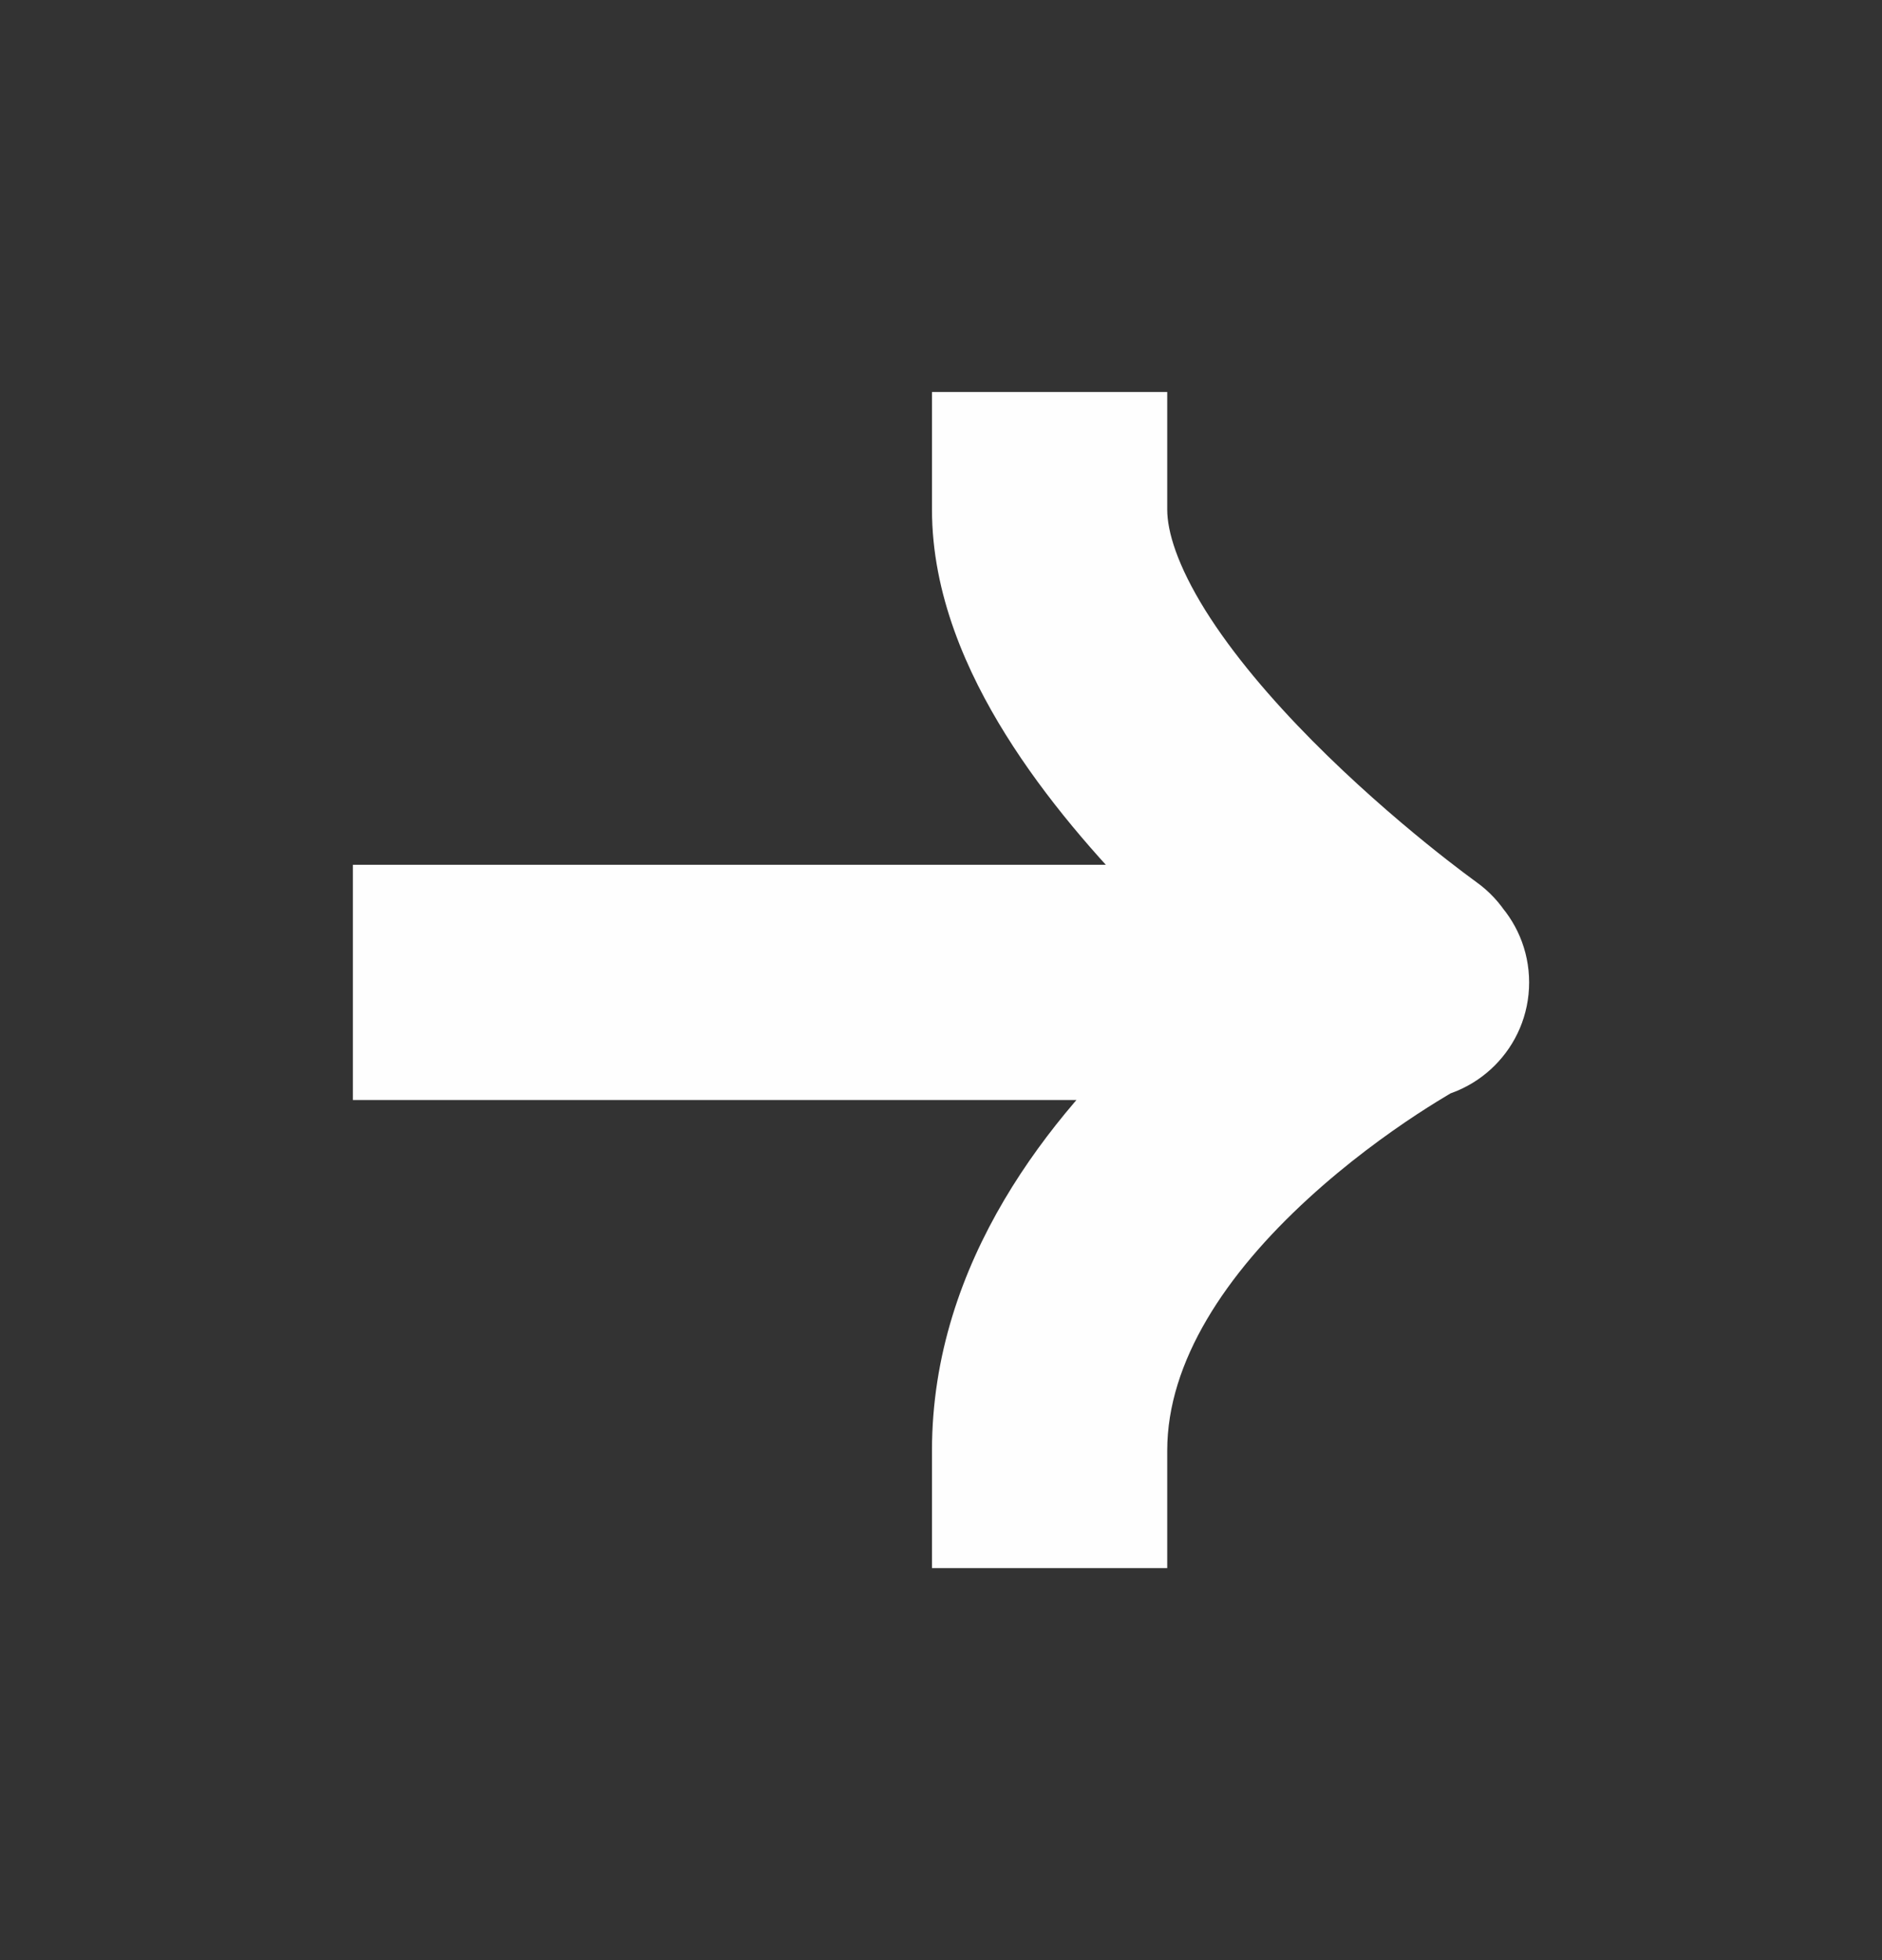 <svg width="24" height="25" viewBox="0 0 24 25" fill="none" xmlns="http://www.w3.org/2000/svg">
<rect x="0" y="0" width="24" height="25" fill="#333333" stroke="none"/>
<path d="M6 11.03H4.5V14.03H6V11.03ZM18 14.03C18.828 14.03 19.5 13.359 19.5 12.53C19.5 11.702 18.828 11.03 18 11.03V14.03ZM14.885 6.5V5H11.885V6.5H14.885ZM17.083 13.691C17.758 14.172 18.694 14.015 19.175 13.34C19.656 12.666 19.499 11.729 18.824 11.248L17.083 13.691ZM11.885 18.5V20H14.885V18.5H11.885ZM6 12.53V14.03H17.954V12.53V11.03H6V12.53ZM17.954 12.53V14.03H18V12.53V11.03H17.954V12.53ZM13.385 6.5H11.885C11.885 7.579 12.329 8.574 12.826 9.371C13.335 10.188 13.989 10.938 14.603 11.558C15.223 12.184 15.838 12.713 16.294 13.083C16.524 13.269 16.716 13.418 16.853 13.522C16.922 13.573 16.977 13.614 17.016 13.643C17.035 13.657 17.051 13.668 17.062 13.676C17.068 13.68 17.073 13.684 17.076 13.686C17.078 13.687 17.079 13.688 17.08 13.689C17.081 13.69 17.081 13.69 17.082 13.69C17.082 13.691 17.082 13.691 17.083 13.691C17.083 13.691 17.083 13.691 17.954 12.47C18.824 11.248 18.824 11.248 18.825 11.248C18.825 11.248 18.825 11.249 18.825 11.249C18.825 11.249 18.825 11.249 18.825 11.249C18.825 11.249 18.825 11.249 18.825 11.248C18.824 11.248 18.822 11.246 18.819 11.244C18.813 11.24 18.803 11.233 18.789 11.222C18.761 11.202 18.718 11.17 18.661 11.127C18.548 11.042 18.384 10.915 18.185 10.754C17.785 10.429 17.257 9.974 16.735 9.447C16.207 8.914 15.719 8.341 15.371 7.784C15.012 7.207 14.885 6.778 14.885 6.5H13.385ZM17.954 12.53C17.253 11.204 17.253 11.204 17.252 11.204C17.252 11.204 17.252 11.205 17.252 11.205C17.251 11.205 17.25 11.206 17.249 11.206C17.248 11.207 17.246 11.208 17.244 11.209C17.239 11.211 17.234 11.214 17.227 11.218C17.214 11.225 17.197 11.234 17.175 11.246C17.133 11.27 17.074 11.303 17.001 11.345C16.856 11.43 16.655 11.552 16.415 11.71C15.94 12.022 15.301 12.483 14.655 13.076C13.419 14.209 11.885 16.077 11.885 18.5H13.385H14.885C14.885 17.365 15.634 16.248 16.683 15.287C17.18 14.831 17.683 14.467 18.064 14.216C18.253 14.092 18.409 13.998 18.513 13.936C18.566 13.906 18.605 13.884 18.629 13.87C18.641 13.864 18.649 13.859 18.654 13.857C18.656 13.856 18.657 13.855 18.657 13.855C18.657 13.855 18.657 13.855 18.656 13.856C18.656 13.856 18.656 13.856 18.655 13.856C18.655 13.856 18.655 13.856 18.655 13.856C18.654 13.857 18.654 13.857 17.954 12.53Z" fill="#FEFEFE"/>
</svg>
